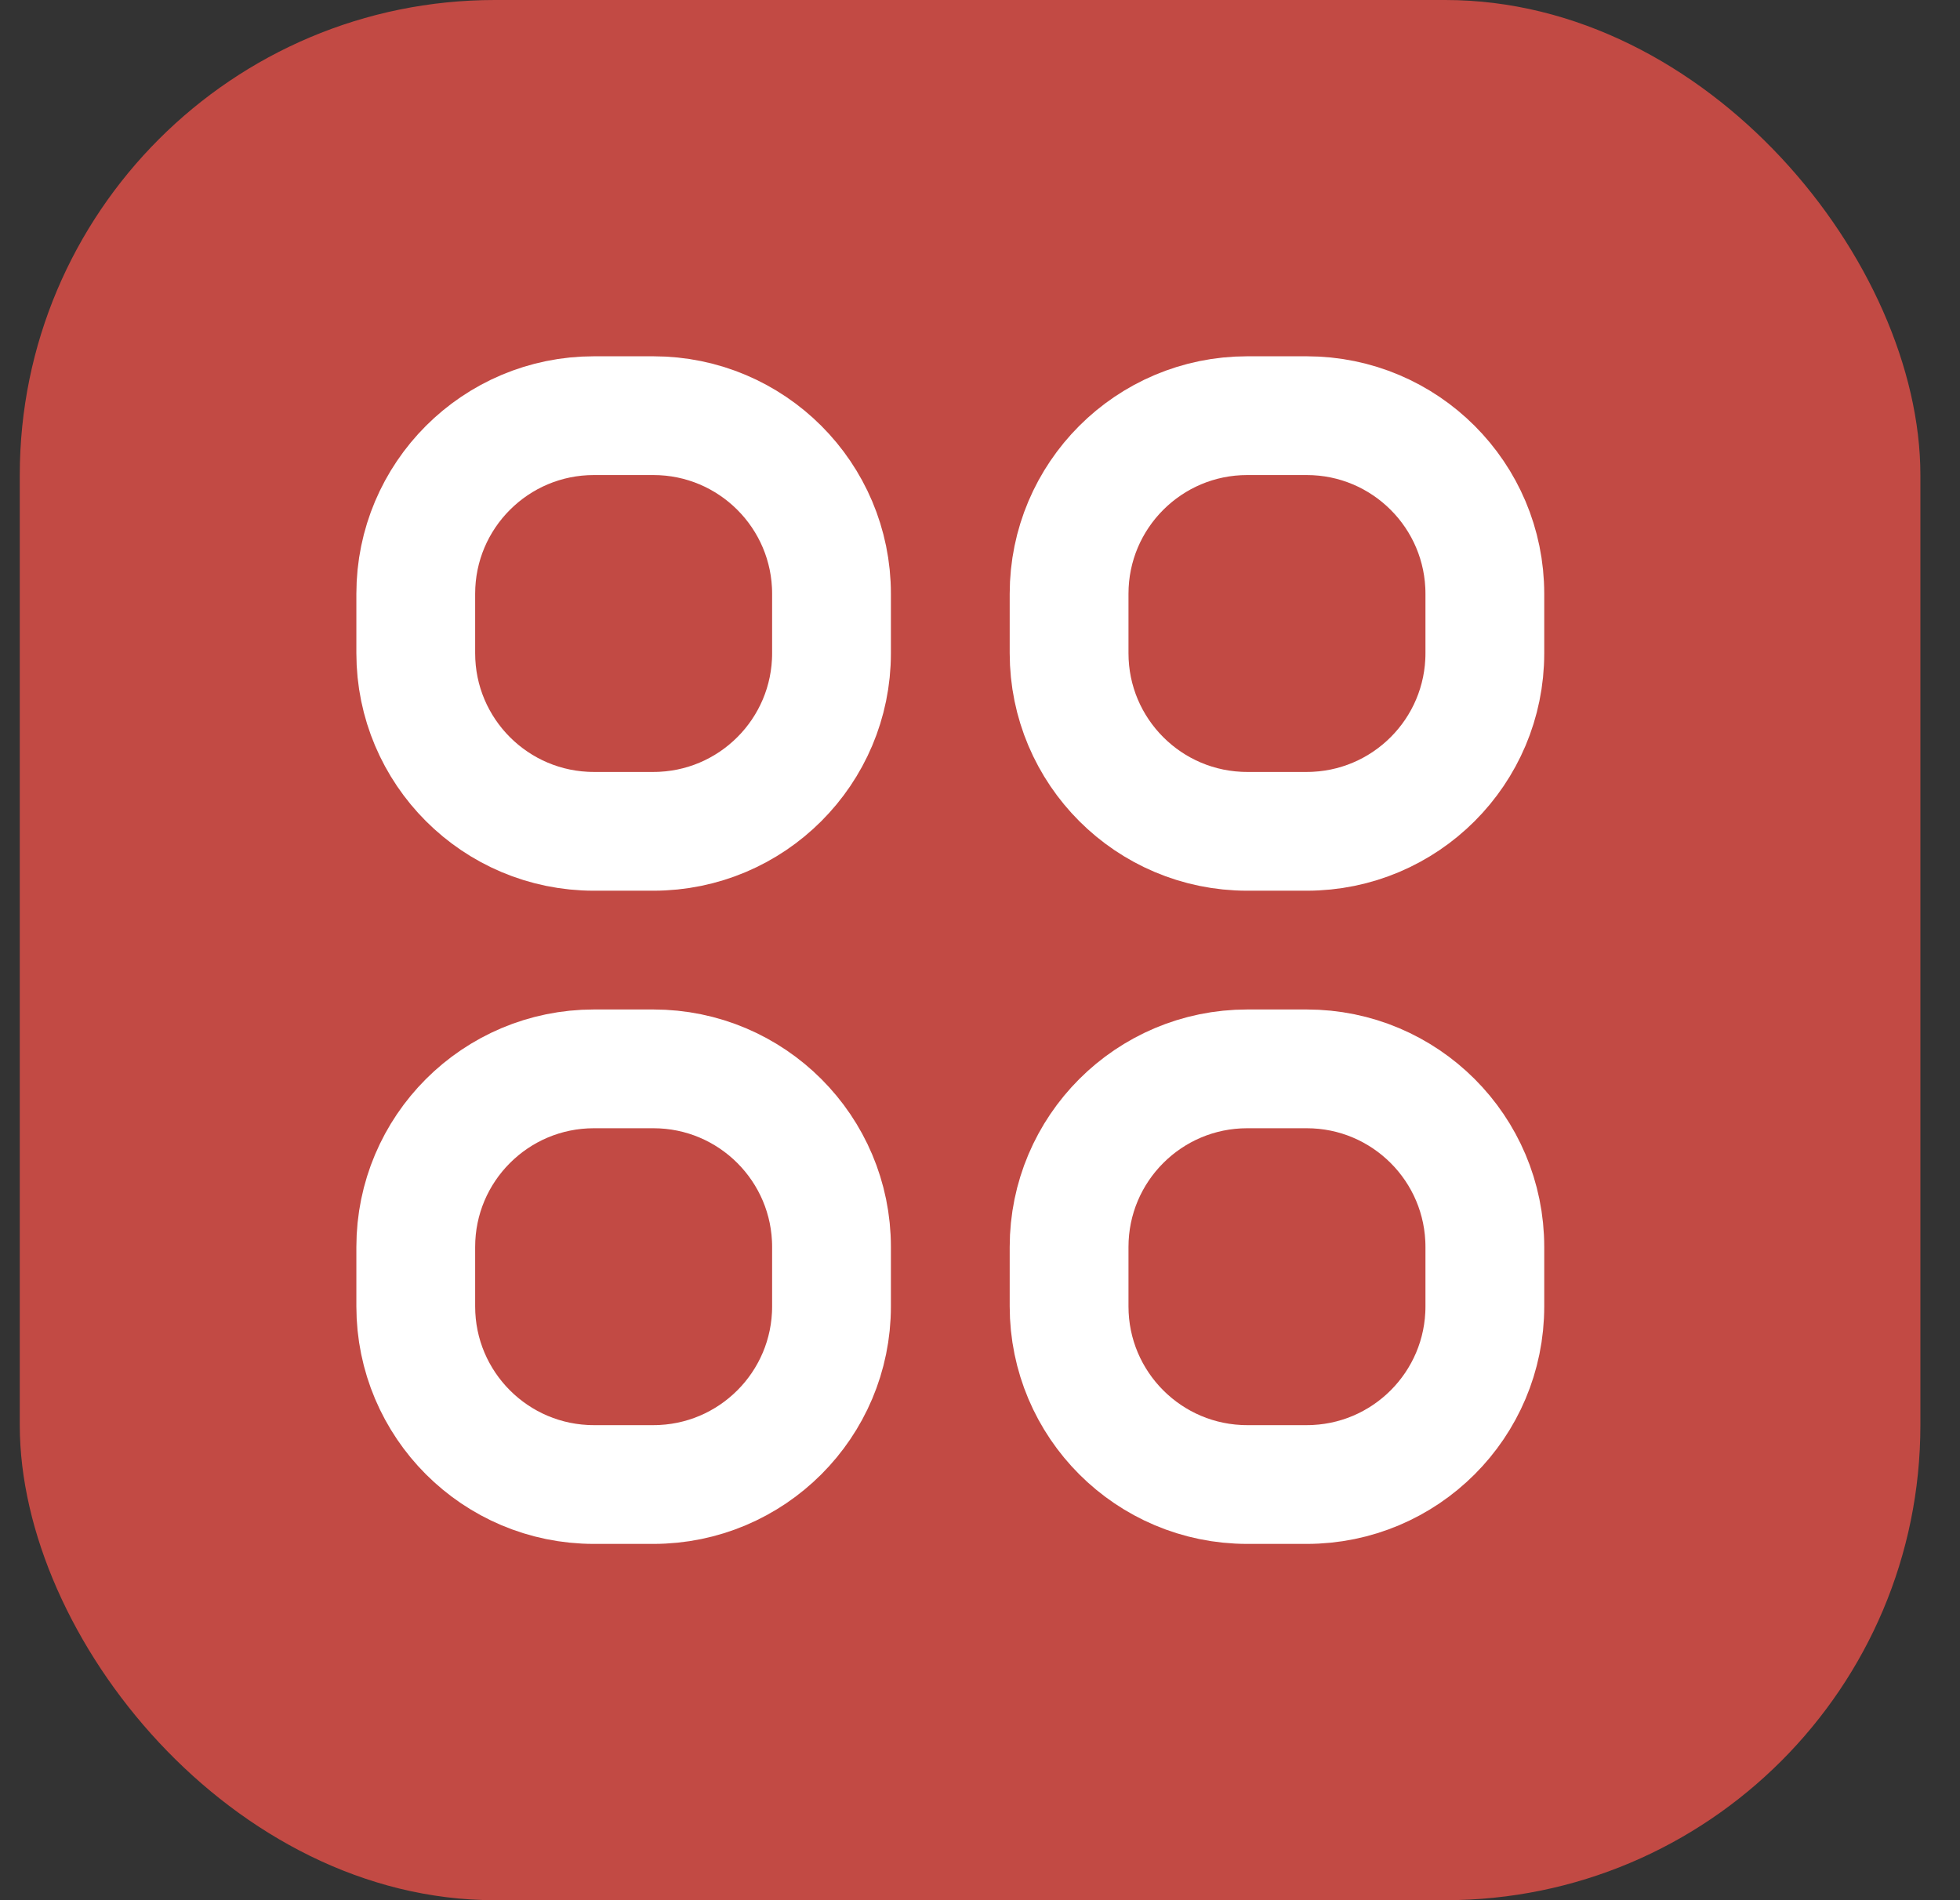 <svg width="33" height="32" viewBox="0 0 33 32" fill="none" xmlns="http://www.w3.org/2000/svg">
<rect x="0" y="0" width="33" height="32" fill="#333333" stroke="none"/>
<rect x="0.333" width="32" height="32" rx="8" fill="#C24A44"/>
<path d="M7 10C7 8.343 8.343 7 10 7H11C12.657 7 14 8.343 14 10V11C14 12.657 12.657 14 11 14H10C8.343 14 7 12.657 7 11V10Z" stroke="white" stroke-width="2"/>
<path d="M18 10C18 8.343 19.343 7 21 7H22C23.657 7 25 8.343 25 10V11C25 12.657 23.657 14 22 14H21C19.343 14 18 12.657 18 11V10Z" stroke="white" stroke-width="2"/>
<path d="M18 21C18 19.343 19.343 18 21 18H22C23.657 18 25 19.343 25 21V22C25 23.657 23.657 25 22 25H21C19.343 25 18 23.657 18 22V21Z" stroke="white" stroke-width="2"/>
<path d="M7 21C7 19.343 8.343 18 10 18H11C12.657 18 14 19.343 14 21V22C14 23.657 12.657 25 11 25H10C8.343 25 7 23.657 7 22V21Z" stroke="white" stroke-width="2"/>
</svg>
